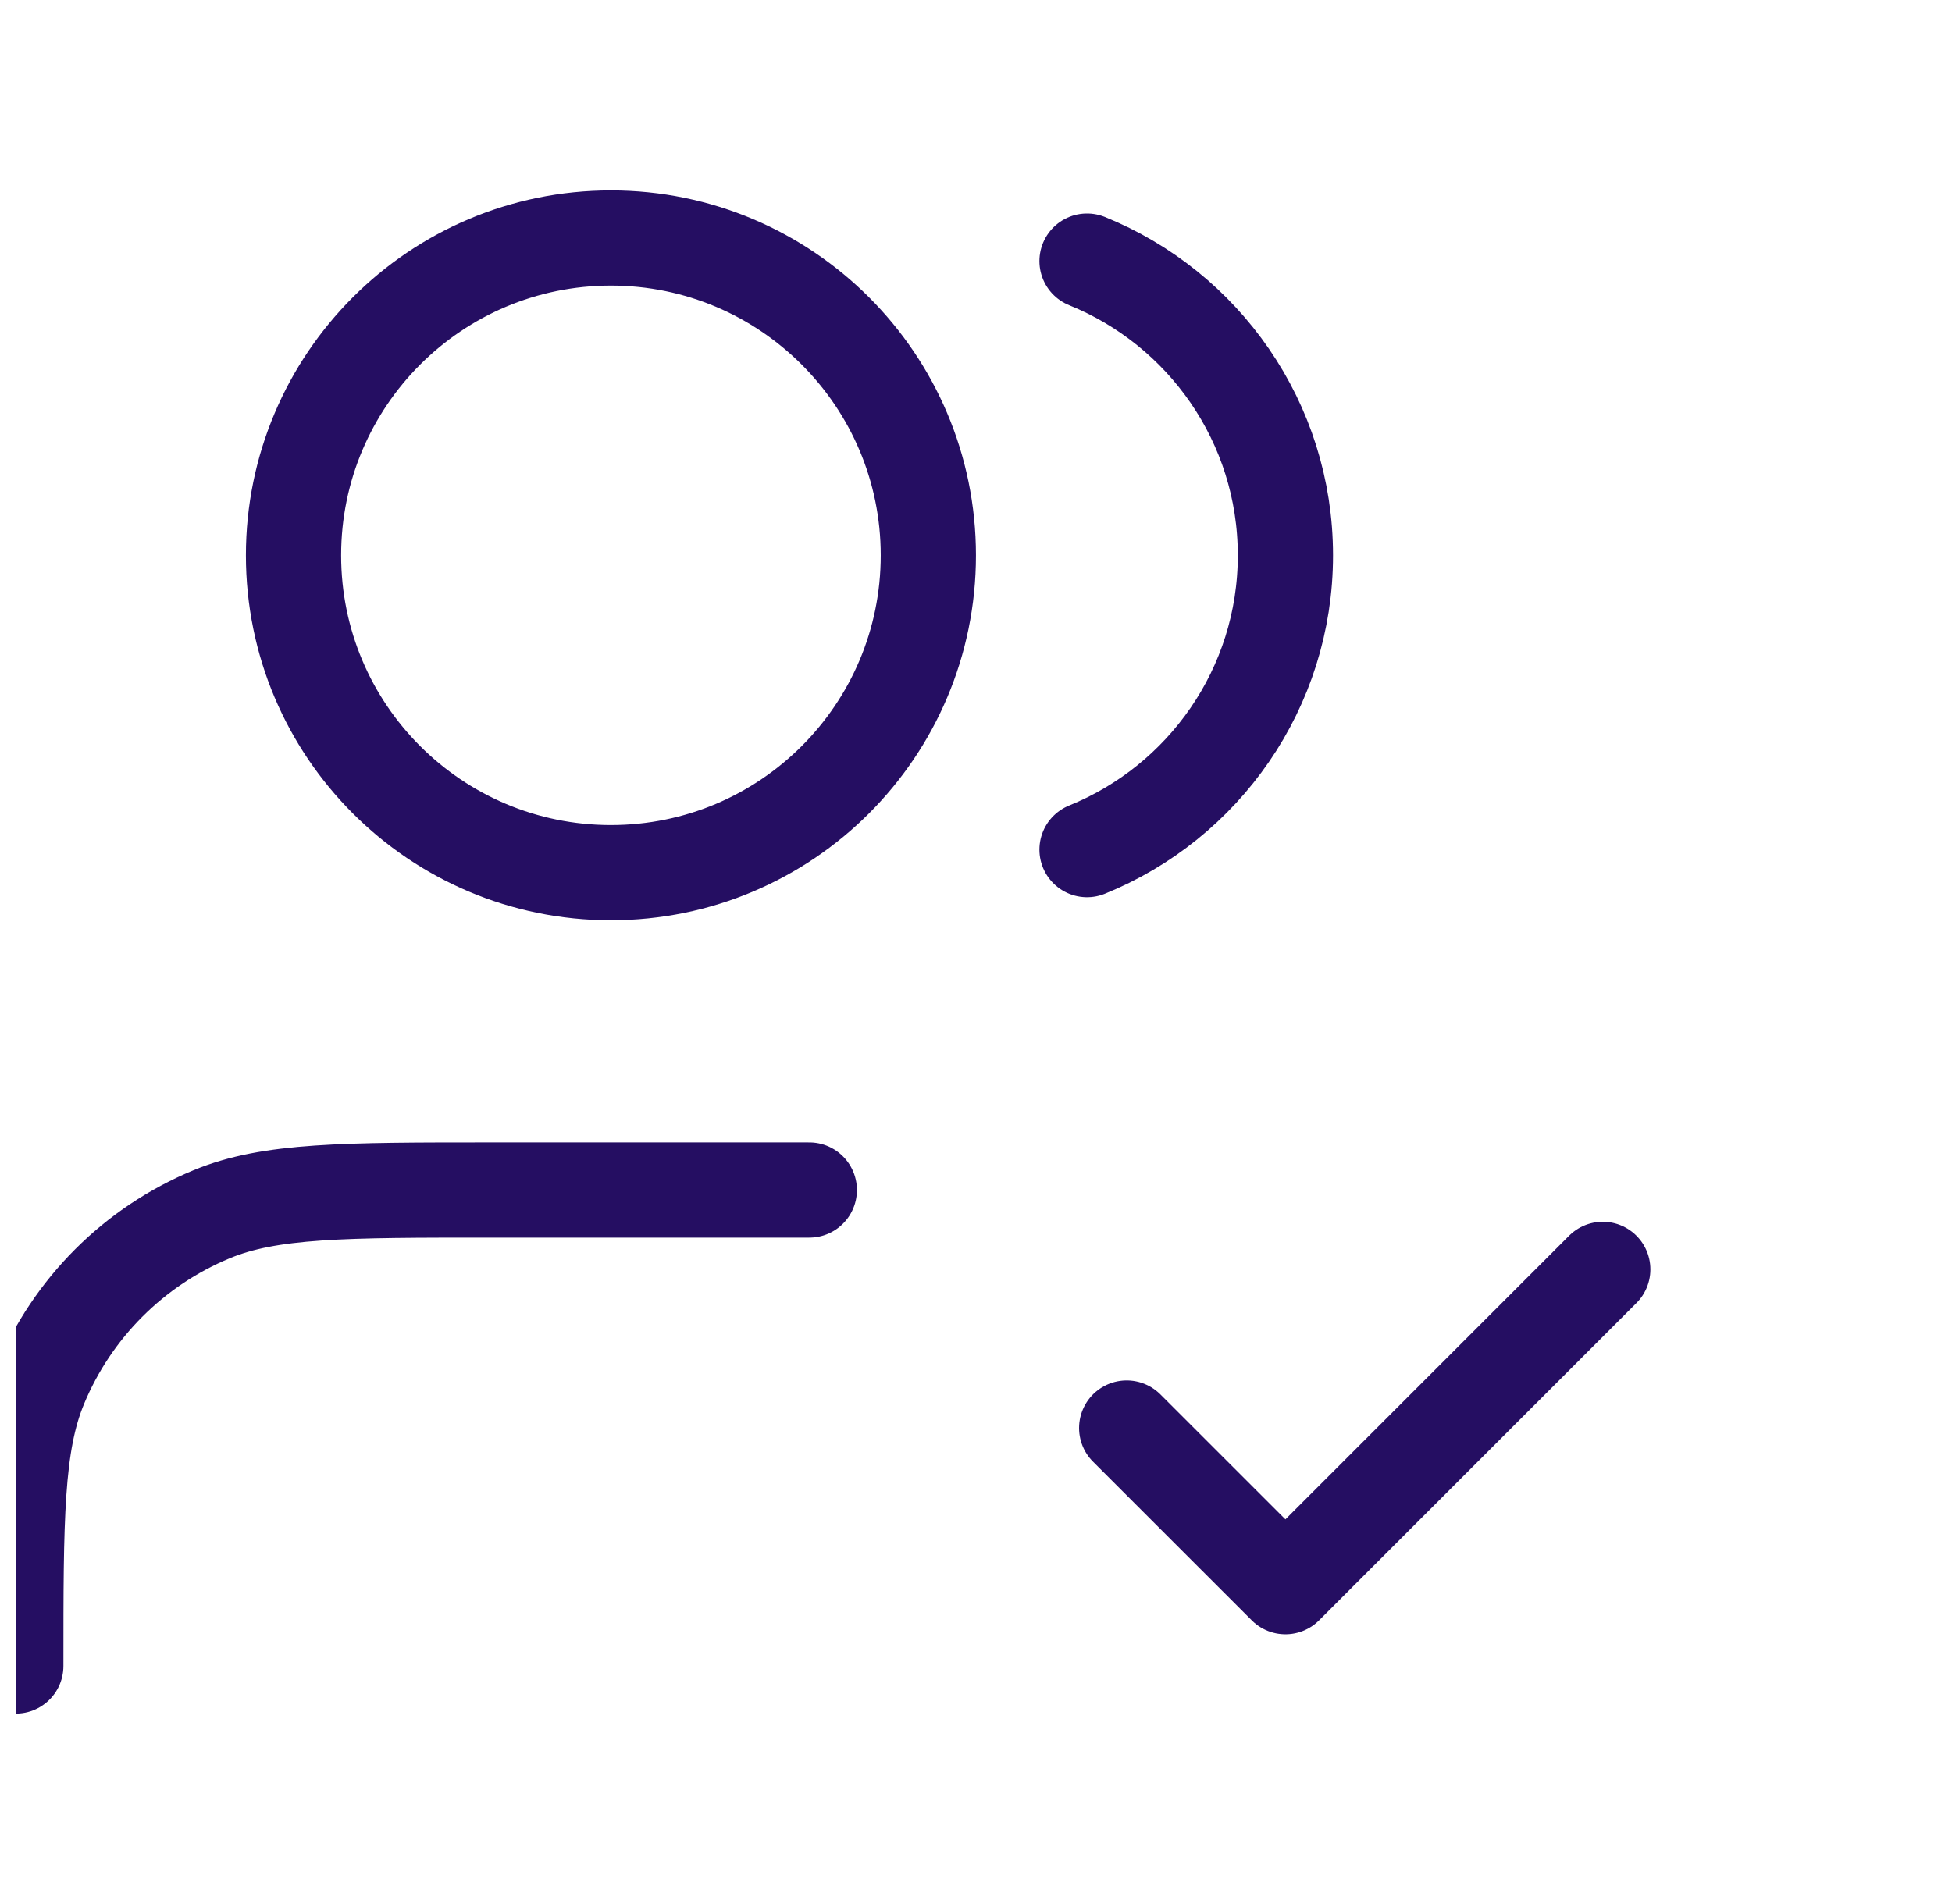 <svg width="41" height="40" viewBox="0 0 41 40" fill="none" xmlns="http://www.w3.org/2000/svg">
<g clip-path="url(#clip0_954_20323)">
<path d="M23.665 30L26.999 33.333L33.665 26.667M16.999 25H10.332C7.226 25 5.673 25 4.447 25.508C2.814 26.184 1.516 27.482 0.84 29.115C0.332 30.341 0.332 31.894 0.332 35M22.832 5.485C25.275 6.474 26.999 8.869 26.999 11.667C26.999 14.464 25.275 16.86 22.832 17.849M19.499 11.667C19.499 15.349 16.514 18.333 12.832 18.333C9.15 18.333 6.165 15.349 6.165 11.667C6.165 7.985 9.15 5 12.832 5C16.514 5 19.499 7.985 19.499 11.667Z" stroke="#250E62" stroke-width="2" stroke-linecap="round" stroke-linejoin="round"/>
</g>
<defs>
<clipPath id="clip0_954_20323">
<rect width="40" height="40" fill="white" transform="matrix(-1 0 0 1 40.332 0)"/>
</clipPath>
</defs>
</svg>
